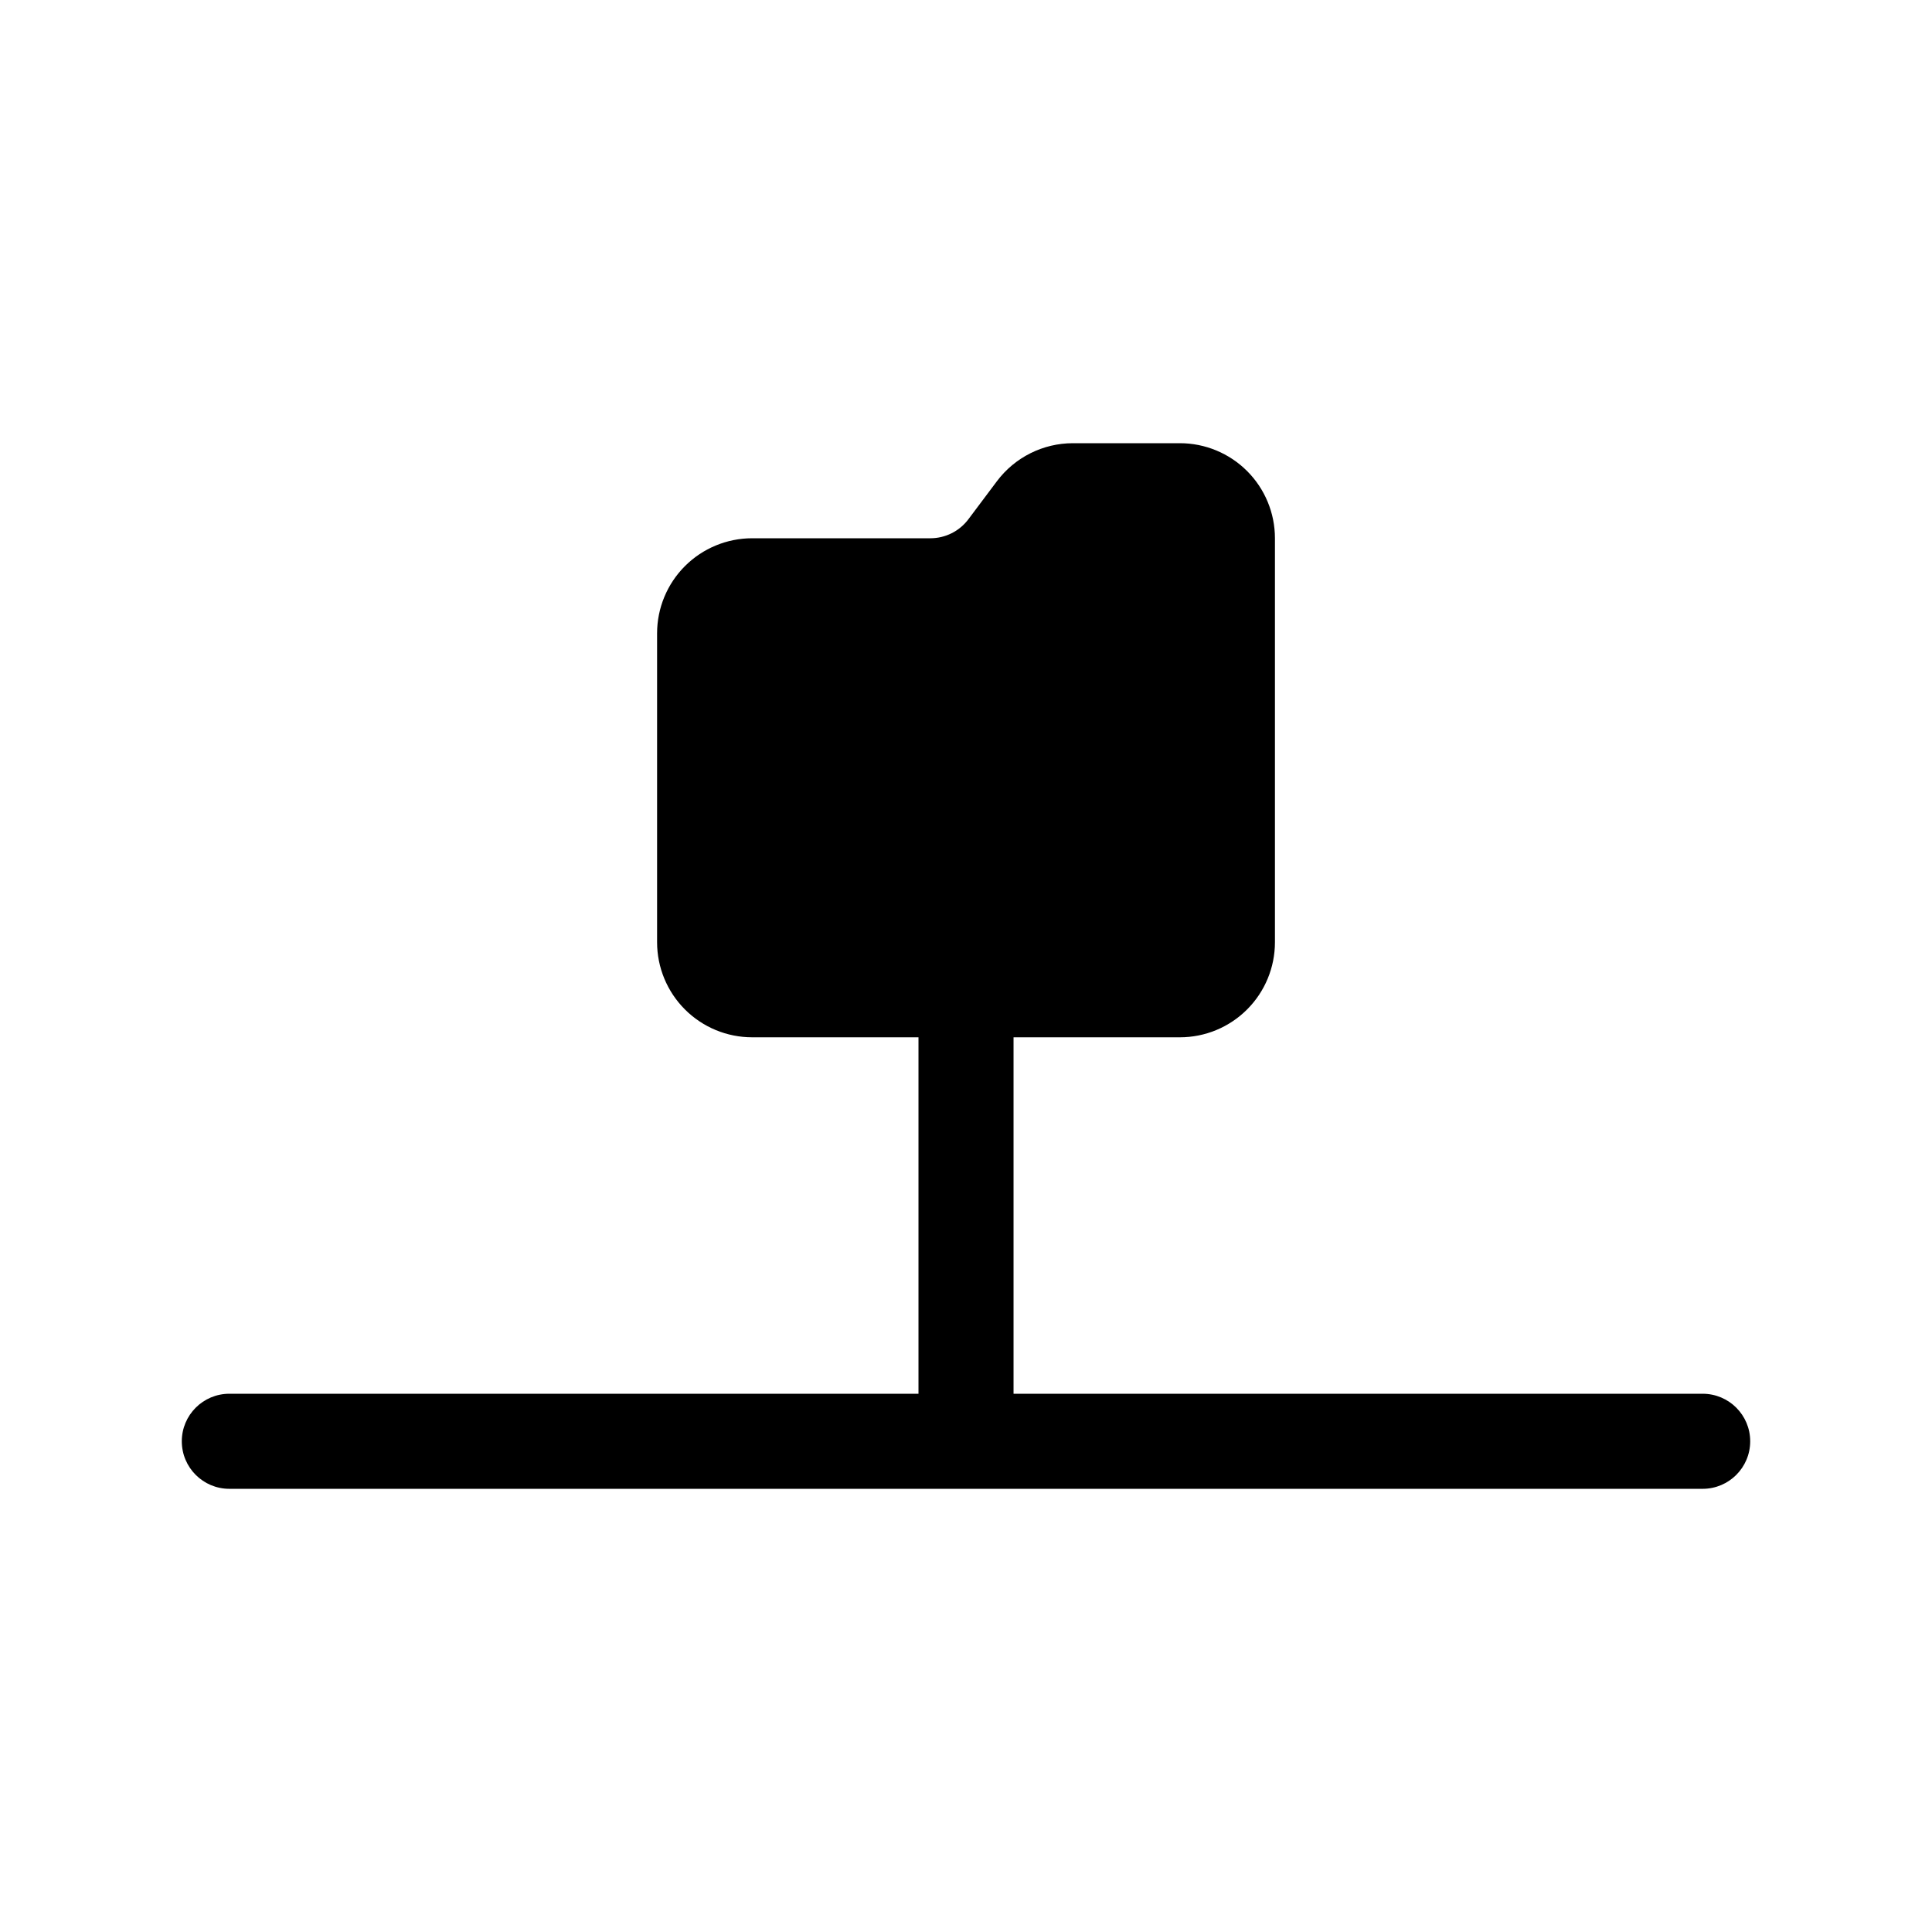 <?xml version="1.0" encoding="UTF-8"?>
<!-- Uploaded to: ICON Repo, www.svgrepo.com, Generator: ICON Repo Mixer Tools -->
<svg fill="#000000" width="800px" height="800px" version="1.1" viewBox="144 144 512 512" xmlns="http://www.w3.org/2000/svg">
 <path d="m595.23 513.36h-182.63v-94.465h44.082c6.684 0 13.09-2.652 17.812-7.379 4.727-4.723 7.379-11.129 7.379-17.812v-107.06c0-6.68-2.652-13.086-7.379-17.812-4.723-4.723-11.129-7.379-17.812-7.379h-28.34c-7.926 0-15.395 3.734-20.152 10.078l-7.559 10.078 0.004-0.004c-2.379 3.172-6.113 5.039-10.078 5.039h-47.23c-6.68 0-13.09 2.656-17.812 7.379-4.723 4.723-7.379 11.133-7.379 17.812v81.867c0 6.684 2.656 13.09 7.379 17.812 4.723 4.727 11.133 7.379 17.812 7.379h44.082v94.465h-182.63c-6.957 0-12.598 5.641-12.598 12.594 0 6.957 5.641 12.598 12.598 12.598h390.45c6.953 0 12.594-5.641 12.594-12.598 0-6.953-5.641-12.594-12.594-12.594z"/>
</svg>